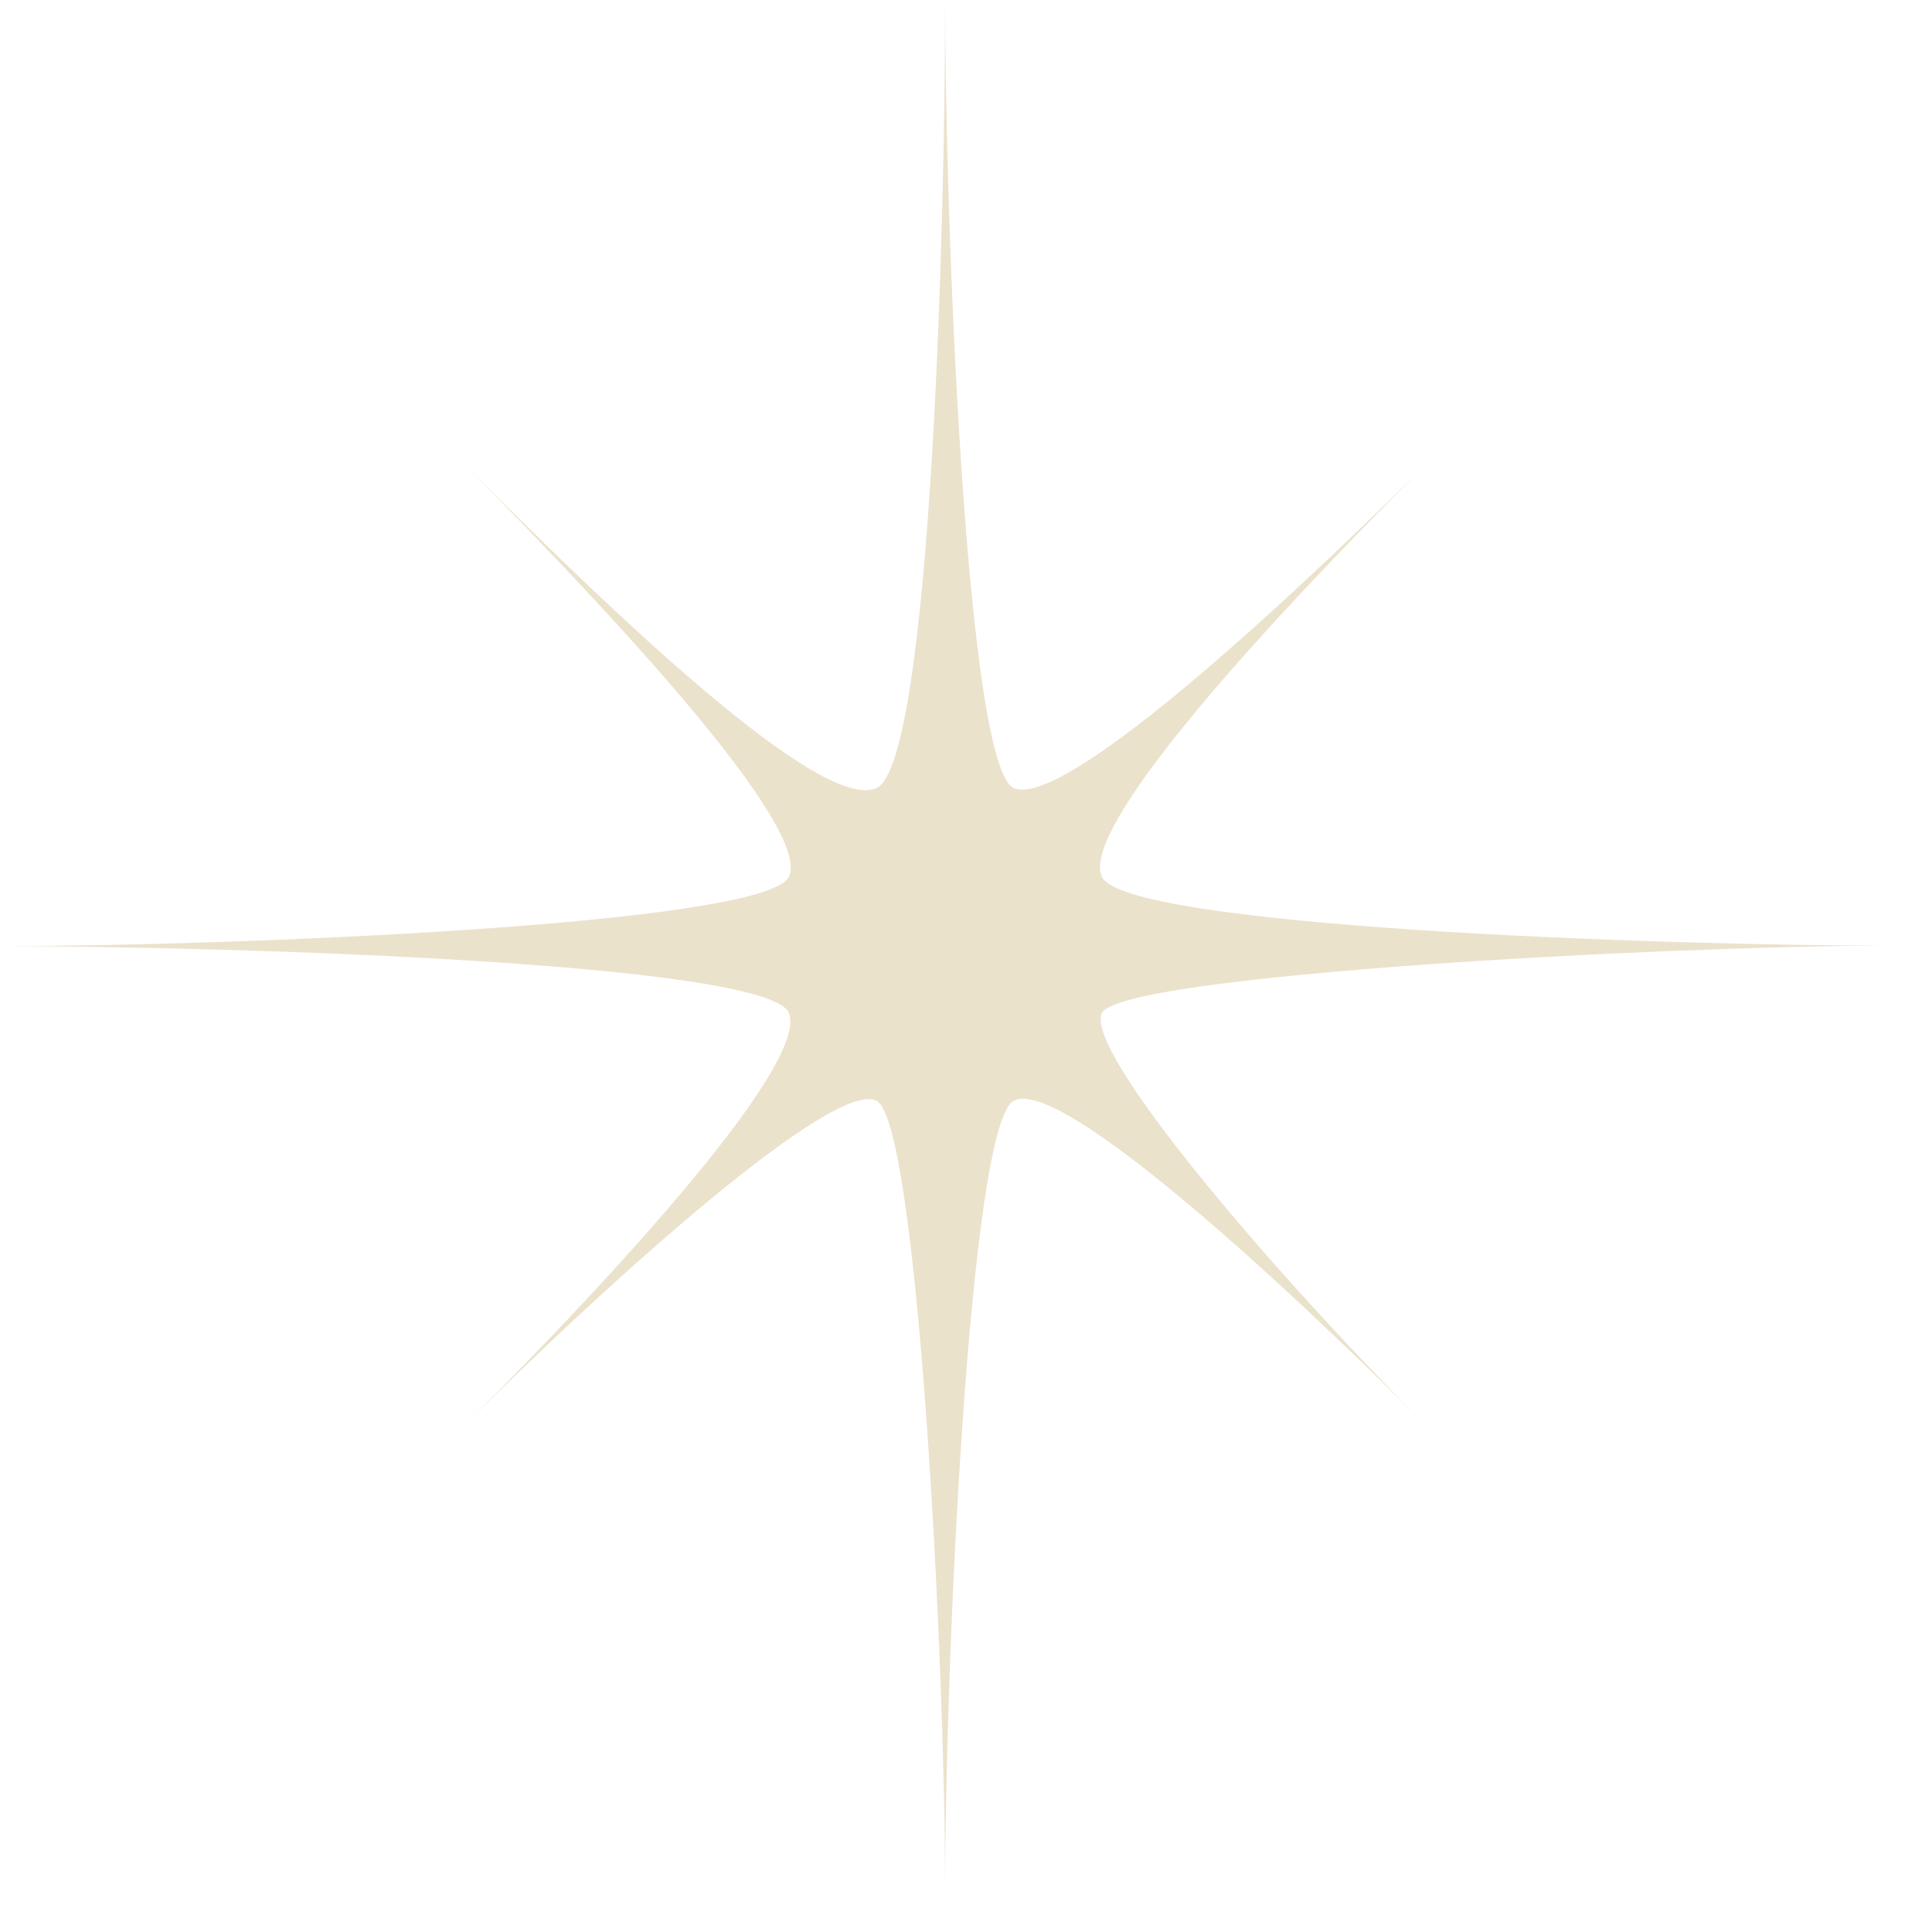 <?xml version="1.0" encoding="UTF-8"?> <svg xmlns="http://www.w3.org/2000/svg" width="38" height="38" viewBox="0 0 38 38" fill="none"> <path d="M0 18.61C4.38 18.61 15.09 18.2 15.52 17.24C15.95 16.28 12.15 12.19 9.24 9.24C12.15 12.15 16.17 15.99 17.24 15.5C18.31 15.01 18.59 4.38 18.59 0C18.59 4.38 19 15.09 19.94 15.5C20.88 15.91 25 12.15 27.94 9.24C25.03 12.15 21.24 16.24 21.67 17.24C22.1 18.24 32.81 18.6 37.18 18.6C32.8 18.6 22.01 19.17 21.67 19.93C21.33 20.69 25.03 25.01 27.94 27.93C25.03 25.02 20.82 21.18 19.94 21.65C19.06 22.12 18.59 32.79 18.59 37.17C18.59 32.79 18.06 22.07 17.24 21.65C16.42 21.23 12.17 25.02 9.24 27.93C12.15 25.02 15.89 20.93 15.52 19.93C15.15 18.93 4.38 18.61 0 18.61Z" fill="#EBE2CC"></path> </svg> 
